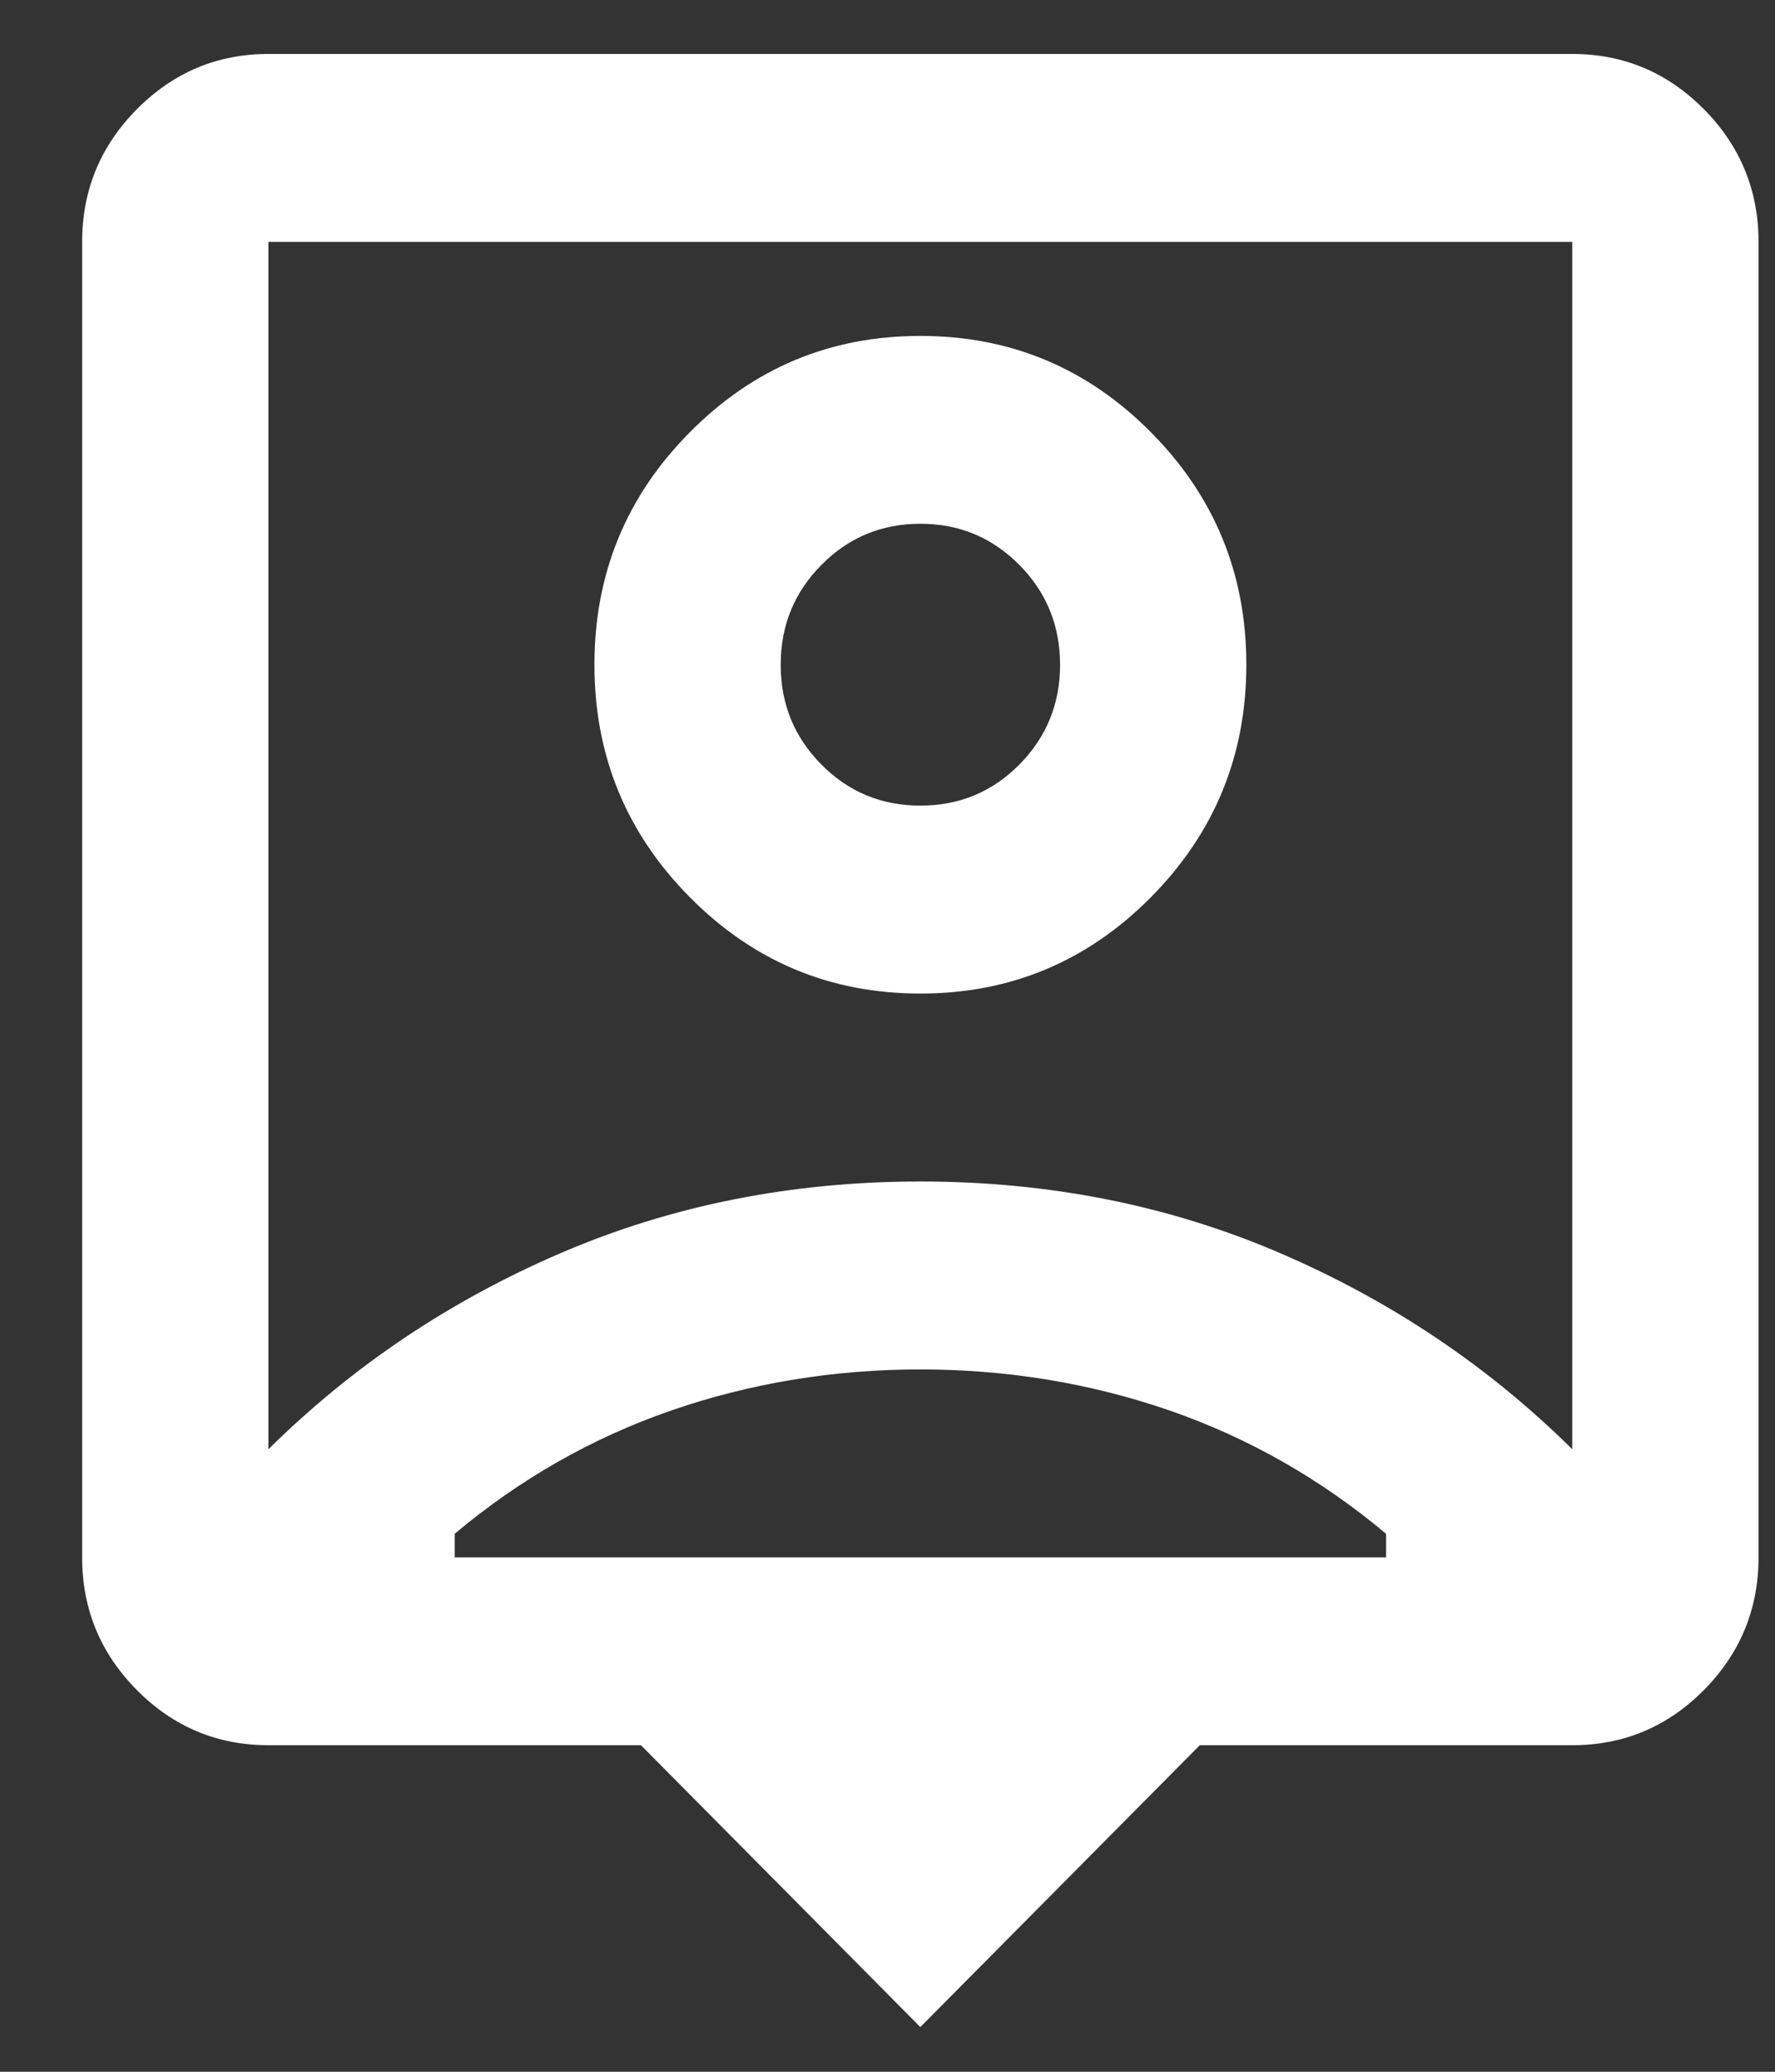 <svg width="18" height="21" viewBox="0 0 18 21" fill="none" xmlns="http://www.w3.org/2000/svg">
<rect x="0" y="0" width="18" height="21" fill="#333333" stroke="none"/>
<path d="M9.333 20.547L6.5 17.69H2.722C2.203 17.69 1.758 17.504 1.388 17.131C1.018 16.758 0.833 16.309 0.833 15.786V2.452C0.833 1.928 1.018 1.48 1.388 1.107C1.758 0.734 2.203 0.547 2.722 0.547H15.944C16.464 0.547 16.909 0.734 17.279 1.107C17.648 1.48 17.833 1.928 17.833 2.452V15.786C17.833 16.309 17.648 16.758 17.279 17.131C16.909 17.504 16.464 17.69 15.944 17.69H12.167L9.333 20.547ZM2.722 14.69C3.572 13.849 4.56 13.186 5.685 12.702C6.811 12.218 8.027 11.976 9.333 11.976C10.64 11.976 11.856 12.218 12.981 12.702C14.107 13.186 15.094 13.849 15.944 14.69V2.452H2.722V14.69ZM9.333 10.071C10.246 10.071 11.025 9.746 11.671 9.095C12.316 8.444 12.639 7.658 12.639 6.738C12.639 5.817 12.316 5.031 11.671 4.381C11.025 3.73 10.246 3.405 9.333 3.405C8.42 3.405 7.641 3.73 6.996 4.381C6.35 5.031 6.028 5.817 6.028 6.738C6.028 7.658 6.35 8.444 6.996 9.095C7.641 9.746 8.42 10.071 9.333 10.071ZM4.611 15.786H14.056V15.547C13.394 14.992 12.662 14.575 11.86 14.297C11.057 14.02 10.215 13.881 9.333 13.881C8.452 13.881 7.61 14.02 6.807 14.297C6.004 14.575 5.272 14.992 4.611 15.547V15.786ZM9.333 8.166C8.94 8.166 8.605 8.028 8.33 7.75C8.054 7.472 7.917 7.135 7.917 6.738C7.917 6.341 8.054 6.004 8.33 5.726C8.605 5.448 8.94 5.309 9.333 5.309C9.727 5.309 10.061 5.448 10.337 5.726C10.612 6.004 10.75 6.341 10.75 6.738C10.75 7.135 10.612 7.472 10.337 7.75C10.061 8.028 9.727 8.166 9.333 8.166Z" fill="white"/>
</svg>

